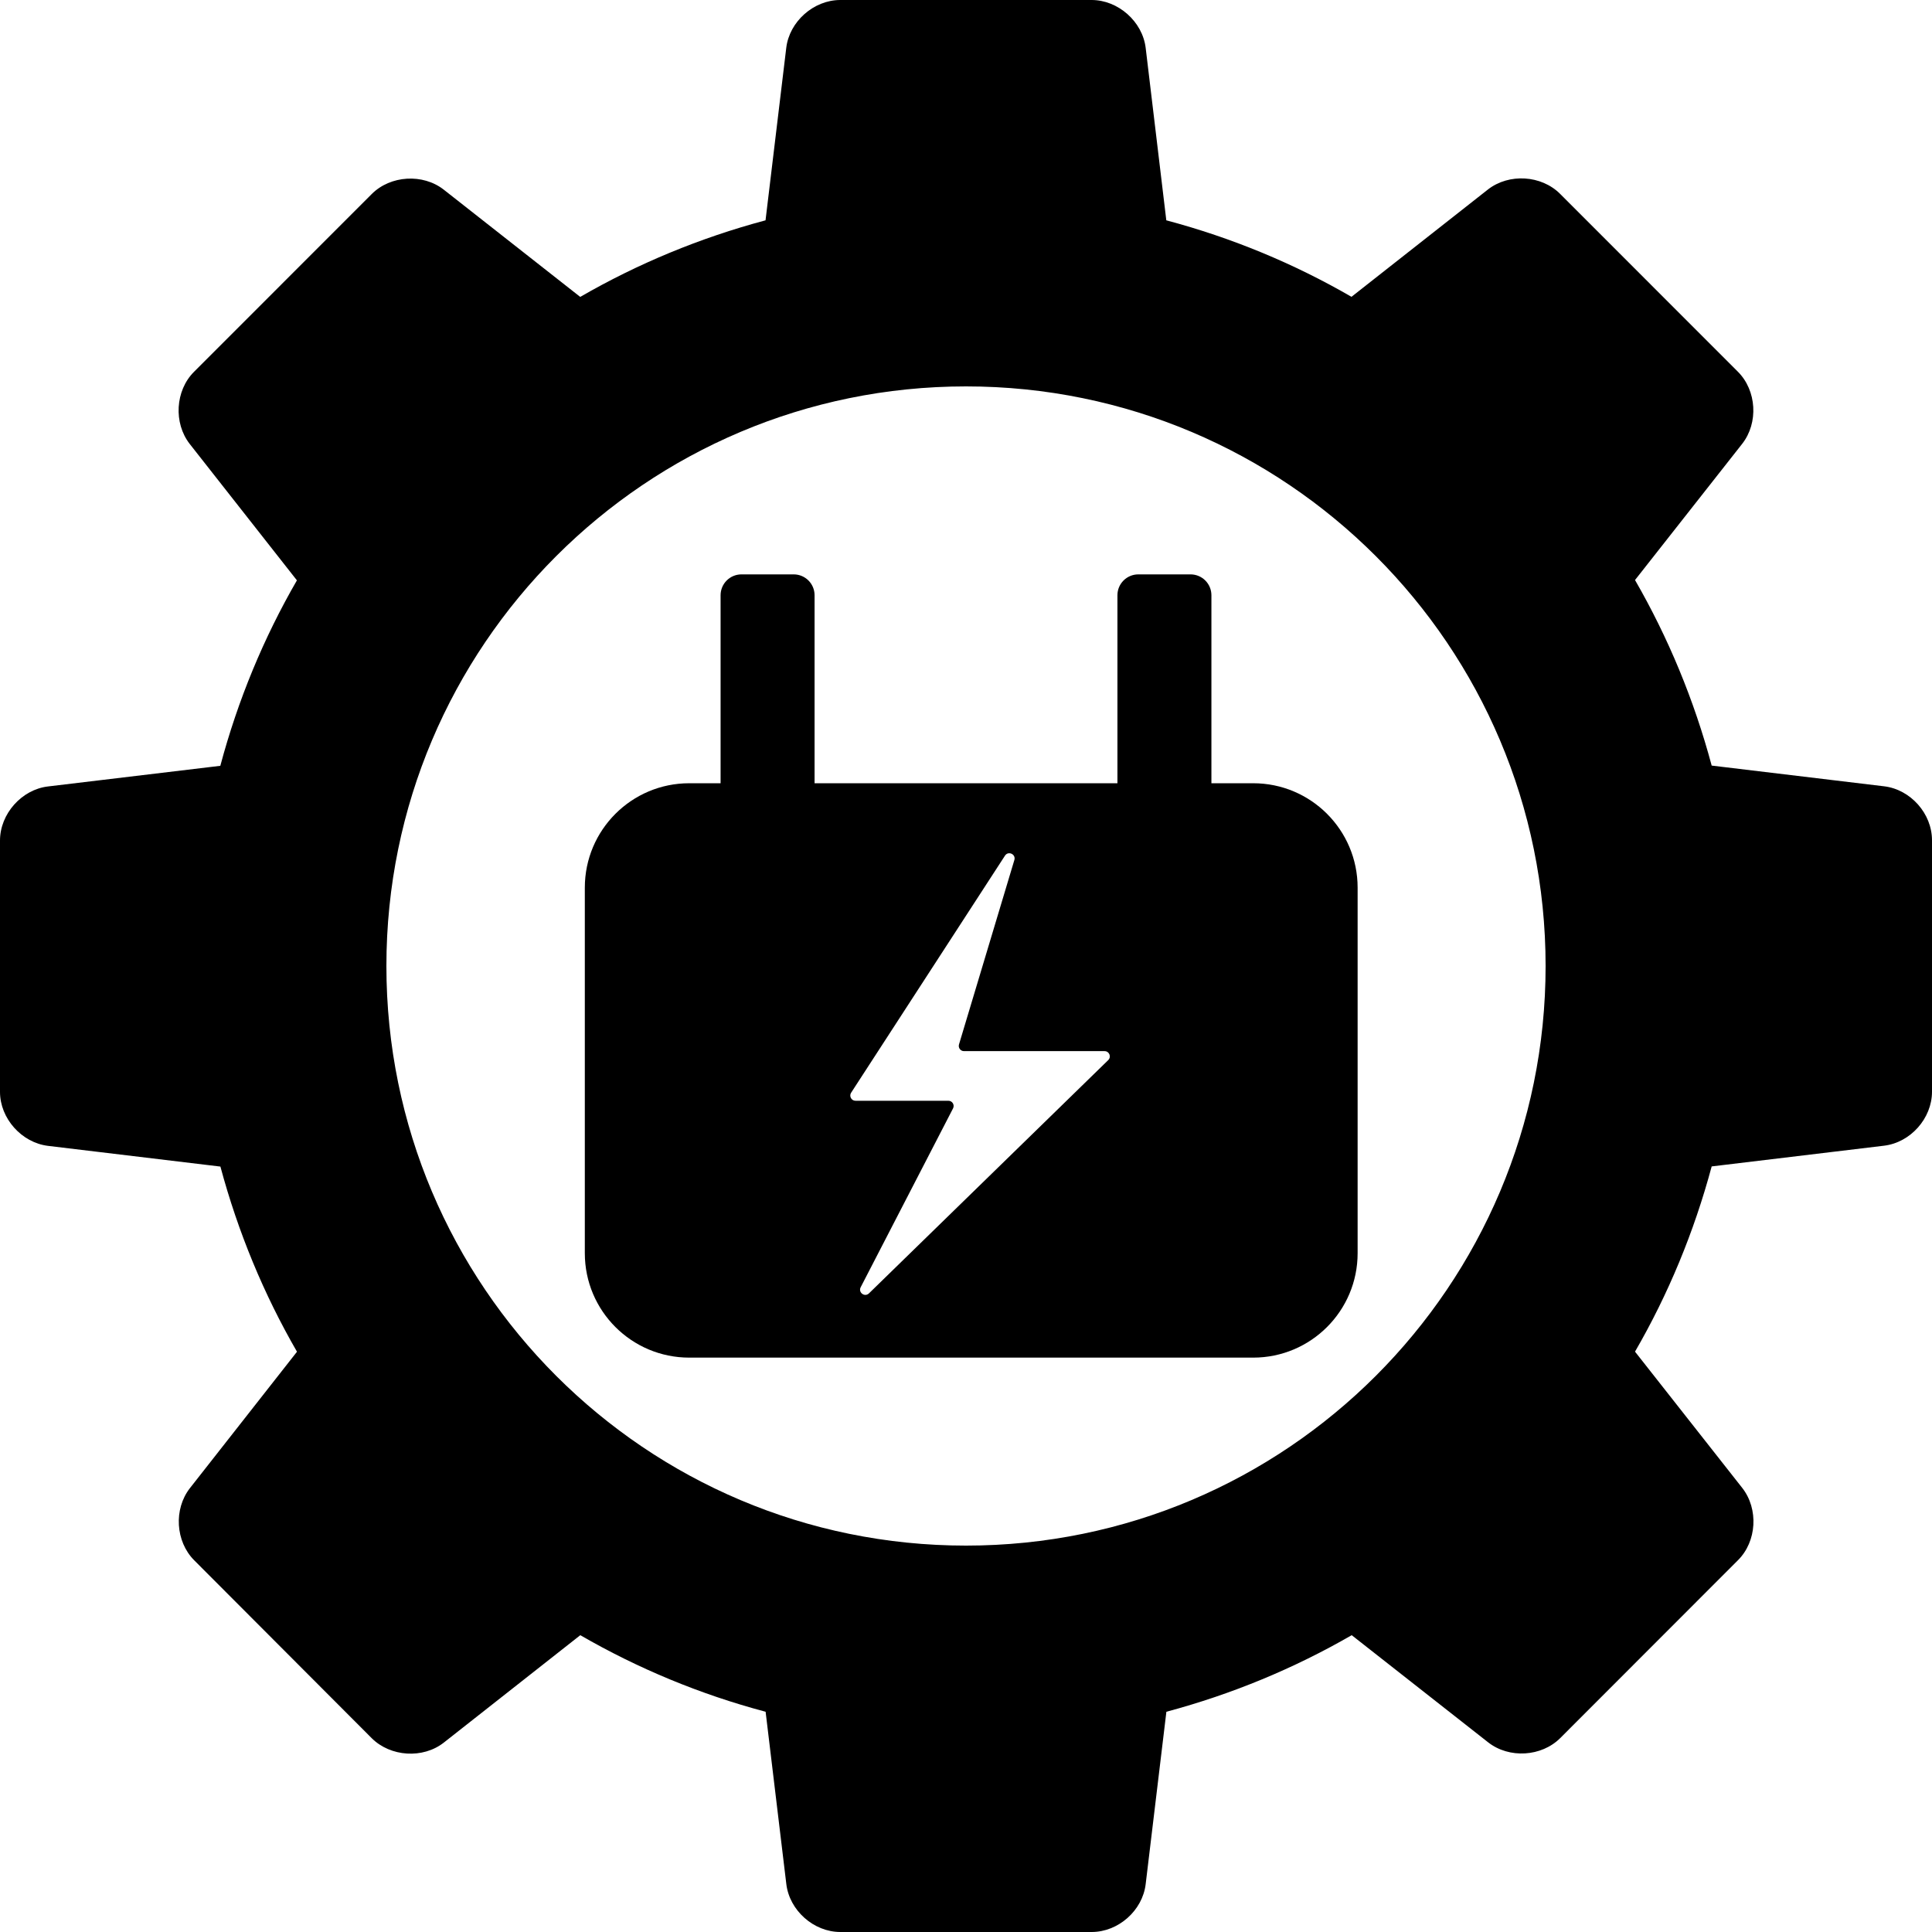 <svg width="185" height="185" viewBox="0 0 185 185" fill="none" xmlns="http://www.w3.org/2000/svg">
<g clip-path="url(#clip0_148_143)">
<path fill-rule="evenodd" clip-rule="evenodd" d="M163.903 73.309L180.412 75.292C182.95 75.595 185.007 77.912 185 80.472V104.536C185 107.096 182.935 109.405 180.405 109.708L163.903 111.691C162.215 117.973 159.751 123.923 156.562 129.428L166.833 142.481C168.409 144.501 168.224 147.609 166.419 149.4L149.406 166.427C147.608 168.225 144.507 168.41 142.502 166.841L129.433 156.578C123.935 159.752 117.986 162.224 111.688 163.911L109.705 180.412C109.409 182.943 107.085 185 104.532 185H80.468C77.922 185 75.598 182.943 75.295 180.412L73.312 163.911C67.022 162.238 61.072 159.76 55.567 156.578L42.498 166.863C40.5 168.432 37.392 168.232 35.594 166.442L18.604 149.415C16.798 147.609 16.62 144.509 18.182 142.503L28.438 129.436C25.256 123.93 22.792 117.981 21.105 111.706L4.595 109.723C2.065 109.412 0 107.096 0 104.55V80.487C0 77.934 2.072 75.603 4.595 75.307L21.097 73.331C22.777 67.034 25.249 61.077 28.431 55.572L18.174 42.519C16.598 40.506 16.783 37.398 18.574 35.607L35.594 18.581C37.392 16.782 40.5 16.598 42.498 18.166L55.559 28.43C61.057 25.255 67.014 22.776 73.304 21.097L75.288 4.588C75.584 2.065 77.915 0 80.46 0H104.525C107.071 0 109.402 2.065 109.705 4.588L111.681 21.097C117.963 22.769 123.913 25.24 129.411 28.422L142.48 18.144C144.492 16.575 147.6 16.768 149.391 18.566L166.404 35.585C168.217 37.391 168.394 40.491 166.826 42.496L156.562 55.542C159.744 61.062 162.215 67.012 163.903 73.309ZM92.5 148C123.152 148 148 123.152 148 92.5C148 61.848 123.152 37 92.5 37C61.848 37 37 61.848 37 92.5C37 123.152 61.848 148 92.5 148Z" fill="black"/>
<path fill-rule="evenodd" clip-rule="evenodd" d="M71 55C69.895 55 69 55.895 69 57V81C69 82.105 69.895 83 71 83H76C77.105 83 78 82.105 78 81V57C78 55.895 77.105 55 76 55H71ZM109 55C107.895 55 107 55.895 107 57V81C107 82.105 107.895 83 109 83H114C115.105 83 116 82.105 116 81V57C116 55.895 115.105 55 114 55H109Z" fill="black"/>
<path fill-rule="evenodd" clip-rule="evenodd" d="M66 75C60.477 75 56 79.477 56 85V120C56 125.523 60.477 130 66 130H120C125.523 130 130 125.523 130 120V85C130 79.477 125.523 75 120 75H66ZM96.233 81.933L81.501 104.632C81.285 104.965 81.524 105.404 81.921 105.404H90.815C91.19 105.404 91.431 105.801 91.26 106.134L82.415 123.259C82.155 123.763 82.803 124.243 83.209 123.847L106.12 101.51C106.441 101.197 106.219 100.652 105.771 100.652H92.308C91.974 100.652 91.733 100.329 91.83 100.008L97.131 82.35C97.297 81.796 96.547 81.449 96.233 81.933Z" fill="black"/>
</g>
<defs>
<clipPath id="clip0_148_143">
<rect width="185" height="185" fill="white"/>
</clipPath>
</defs>
</svg>
